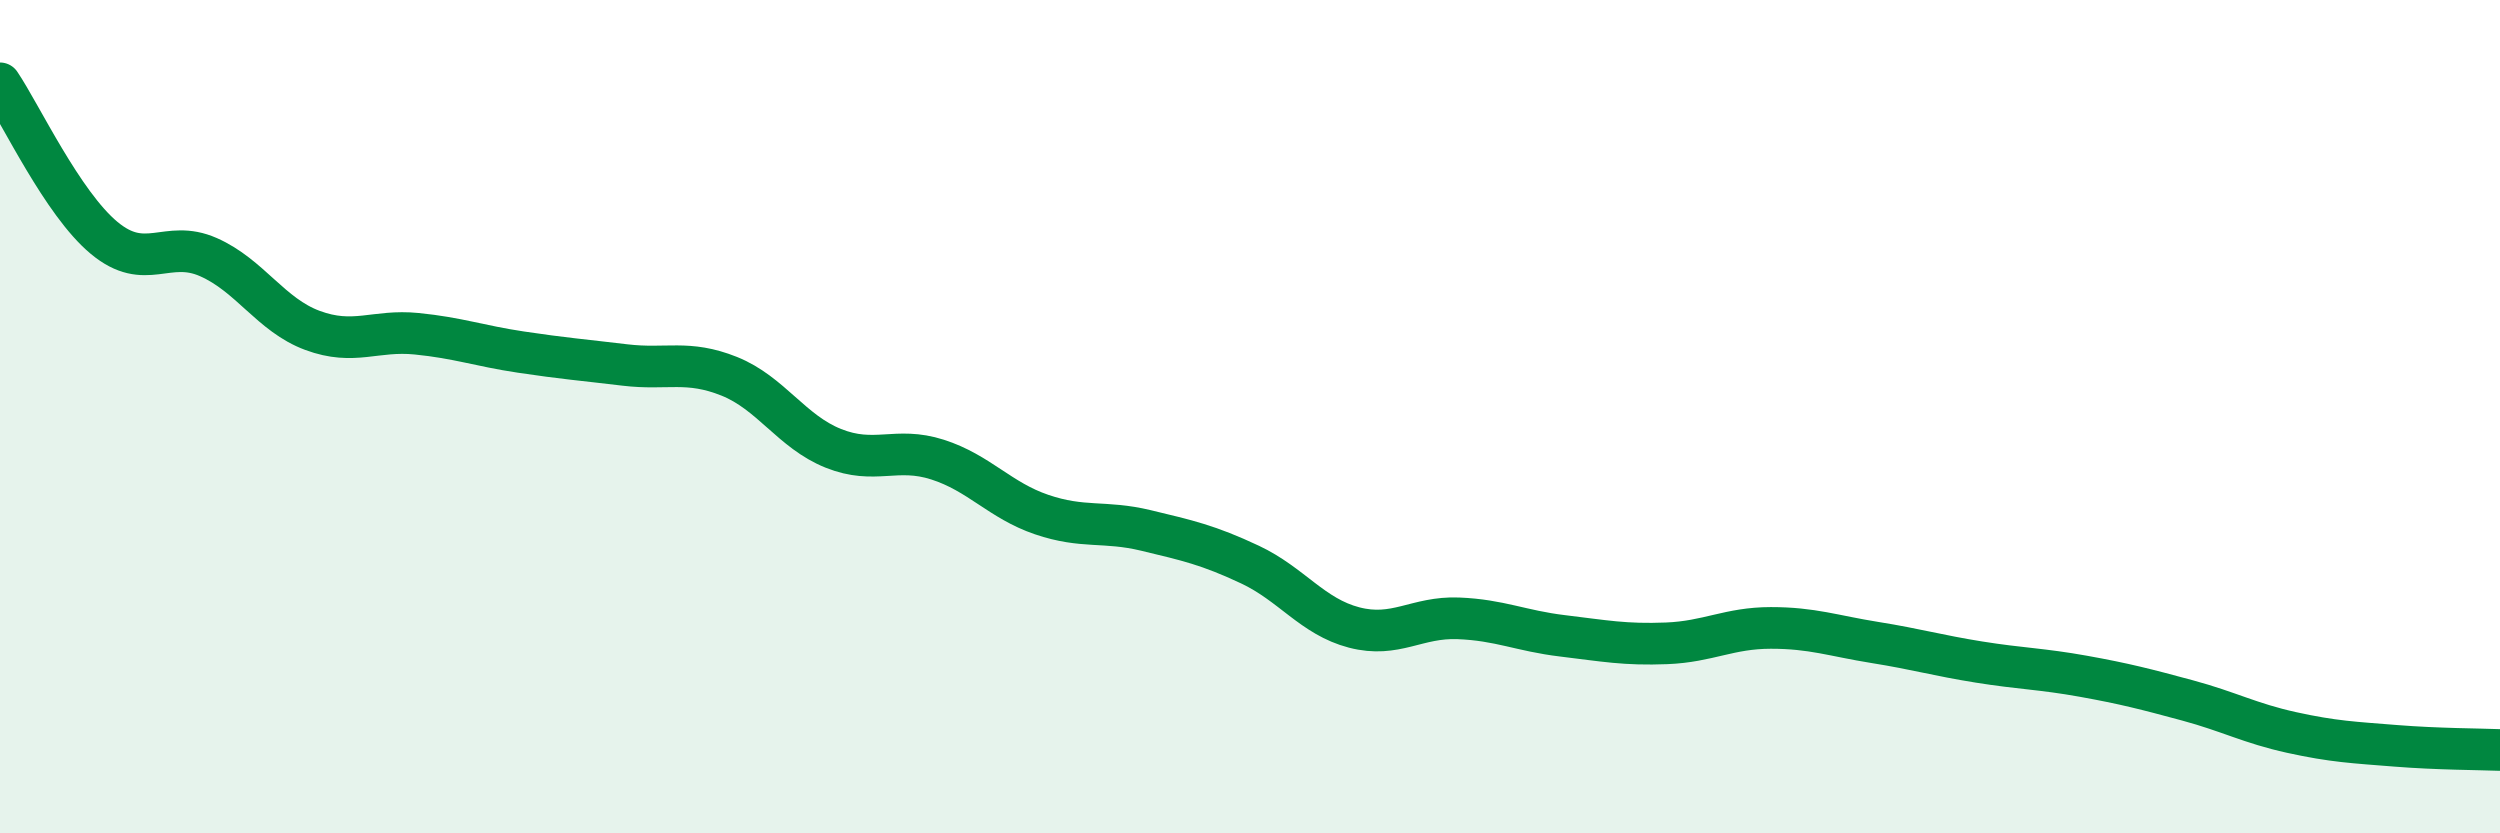 
    <svg width="60" height="20" viewBox="0 0 60 20" xmlns="http://www.w3.org/2000/svg">
      <path
        d="M 0,2 C 0.5,2.74 1.5,4.88 2.5,5.71 C 3.5,6.54 4,5.73 5,6.17 C 6,6.61 6.5,7.56 7.5,7.93 C 8.5,8.3 9,7.91 10,8.01 C 11,8.11 11.5,8.3 12.5,8.45 C 13.5,8.6 14,8.64 15,8.76 C 16,8.88 16.5,8.63 17.5,9.03 C 18.5,9.43 19,10.36 20,10.76 C 21,11.16 21.5,10.71 22.5,11.03 C 23.5,11.35 24,12.01 25,12.35 C 26,12.69 26.5,12.49 27.5,12.73 C 28.5,12.97 29,13.08 30,13.55 C 31,14.02 31.5,14.8 32.5,15.06 C 33.5,15.32 34,14.8 35,14.84 C 36,14.88 36.5,15.14 37.5,15.26 C 38.5,15.38 39,15.48 40,15.44 C 41,15.4 41.5,15.07 42.5,15.07 C 43.5,15.07 44,15.26 45,15.42 C 46,15.58 46.5,15.73 47.5,15.89 C 48.5,16.05 49,16.05 50,16.23 C 51,16.41 51.5,16.54 52.5,16.81 C 53.5,17.08 54,17.36 55,17.58 C 56,17.8 56.5,17.82 57.5,17.9 C 58.5,17.98 59.5,17.98 60,18L60 20L0 20Z"
        fill="#008740"
        opacity="0.1"
        stroke-linecap="round"
        stroke-linejoin="round"
      />
      <path
        d="M 0,2 C 0.5,2.74 1.5,4.88 2.5,5.71 C 3.5,6.54 4,5.73 5,6.17 C 6,6.61 6.5,7.56 7.5,7.93 C 8.5,8.3 9,7.91 10,8.01 C 11,8.11 11.5,8.3 12.5,8.45 C 13.5,8.6 14,8.64 15,8.76 C 16,8.88 16.5,8.63 17.5,9.03 C 18.5,9.43 19,10.36 20,10.76 C 21,11.16 21.5,10.71 22.5,11.03 C 23.5,11.35 24,12.01 25,12.35 C 26,12.69 26.5,12.49 27.5,12.73 C 28.5,12.97 29,13.08 30,13.55 C 31,14.02 31.5,14.8 32.5,15.06 C 33.5,15.32 34,14.8 35,14.84 C 36,14.88 36.5,15.14 37.5,15.26 C 38.5,15.38 39,15.48 40,15.44 C 41,15.4 41.5,15.07 42.5,15.07 C 43.5,15.07 44,15.26 45,15.42 C 46,15.58 46.5,15.73 47.5,15.89 C 48.5,16.05 49,16.05 50,16.23 C 51,16.41 51.5,16.54 52.5,16.81 C 53.5,17.08 54,17.36 55,17.58 C 56,17.8 56.5,17.82 57.5,17.9 C 58.5,17.98 59.5,17.98 60,18"
        stroke="#008740"
        stroke-width="1"
        fill="none"
        stroke-linecap="round"
        stroke-linejoin="round"
      />
    </svg>
  